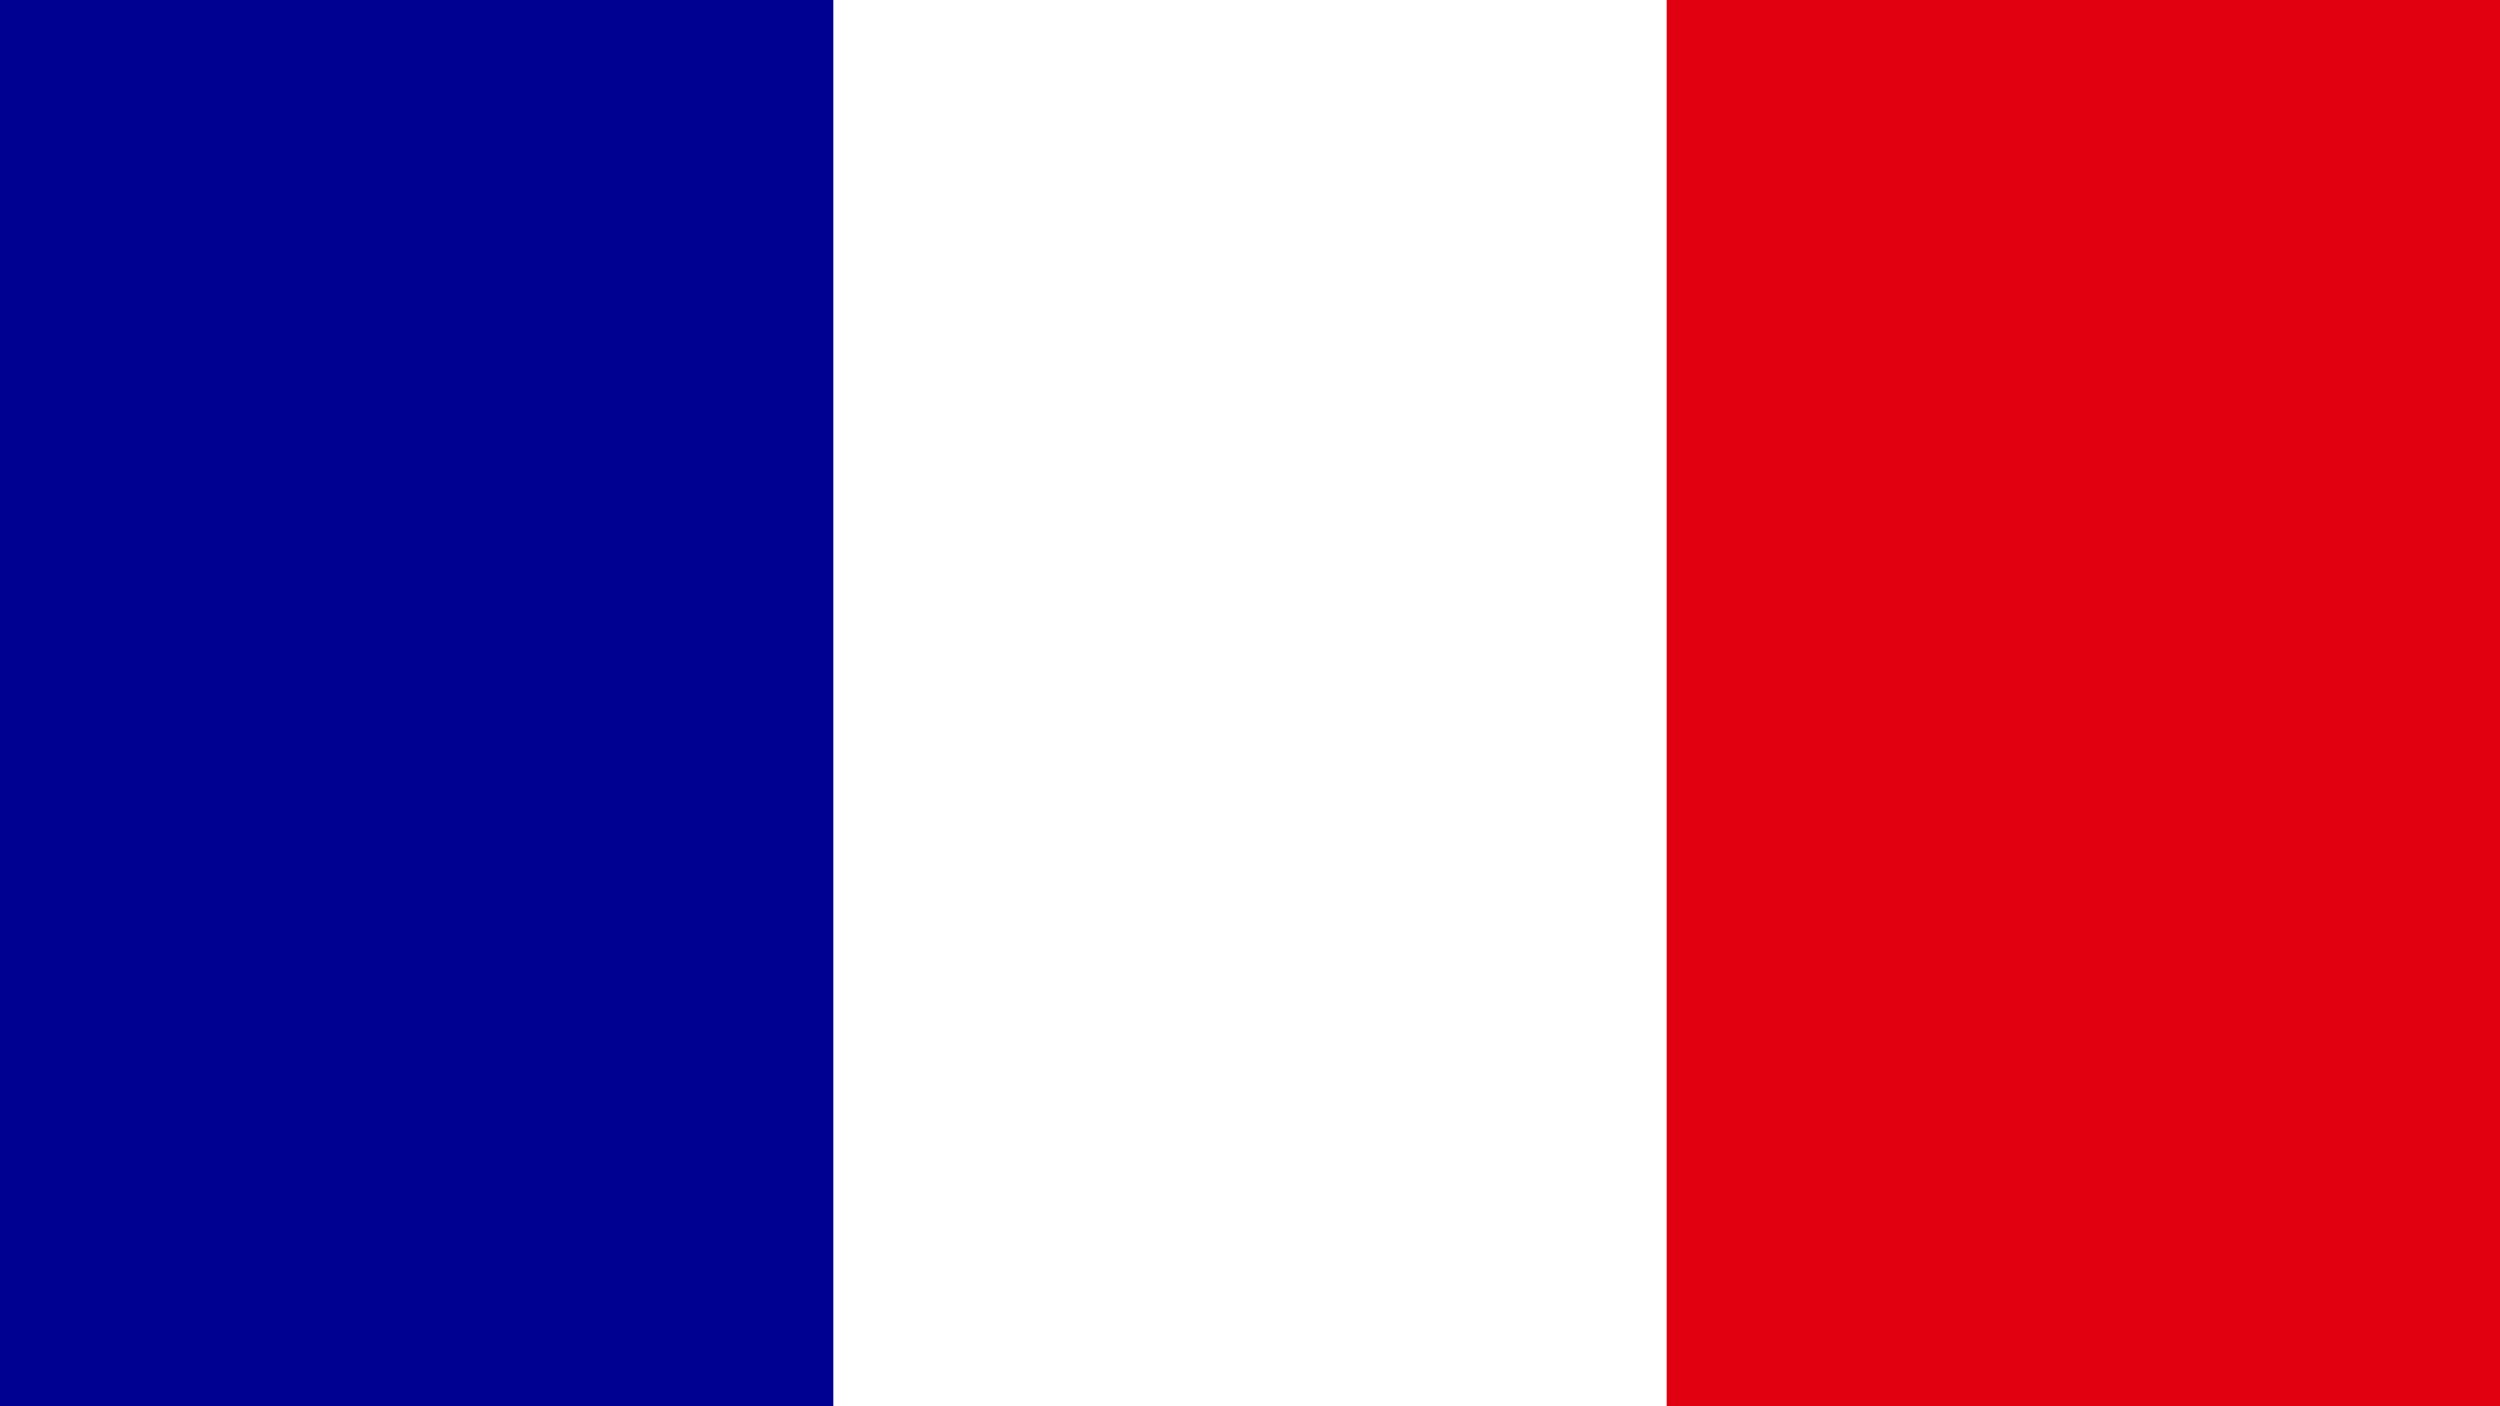 <svg xmlns="http://www.w3.org/2000/svg" viewBox="0 0 1920 1080"><defs><style>.cls-1{fill:#e1000f;}.cls-2{fill:#fff;}.cls-3{fill:#000091;}</style></defs><title>Asset 61</title><g id="Layer_2" data-name="Layer 2"><g id="France_Flag" data-name="France Flag"><rect class="cls-1" width="1920" height="1080"/><rect class="cls-2" width="1280" height="1080"/><rect class="cls-3" width="640" height="1080"/></g></g></svg>